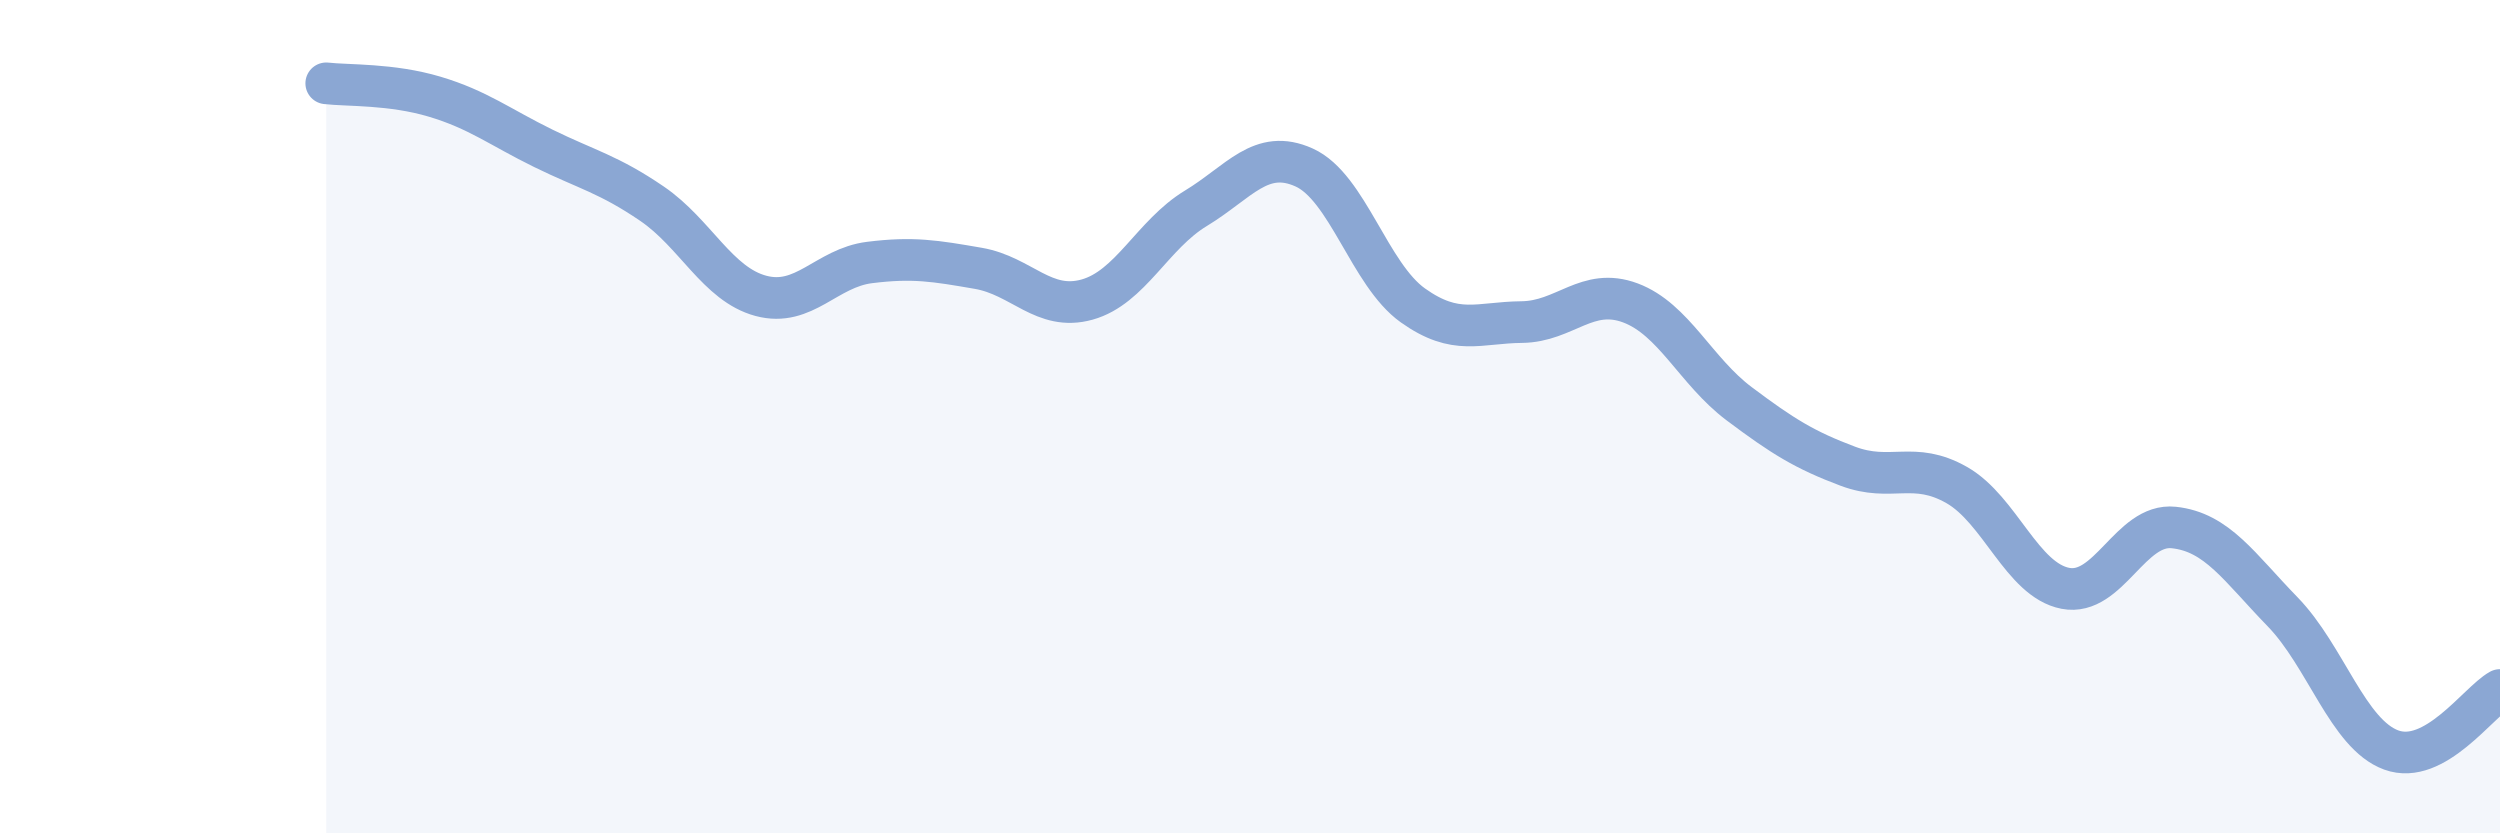 
    <svg width="60" height="20" viewBox="0 0 60 20" xmlns="http://www.w3.org/2000/svg">
      <path
        d="M 7.83,2 C 8.35,2.06 9.39,2.01 10.43,2.32 C 11.47,2.63 12,3.05 13.04,3.56 C 14.08,4.07 14.61,4.18 15.65,4.89 C 16.69,5.6 17.22,6.82 18.26,7.1 C 19.3,7.38 19.83,6.43 20.87,6.3 C 21.91,6.17 22.44,6.26 23.48,6.44 C 24.52,6.62 25.05,7.48 26.09,7.19 C 27.13,6.9 27.66,5.63 28.7,5 C 29.74,4.37 30.26,3.55 31.3,4.02 C 32.34,4.49 32.87,6.59 33.91,7.33 C 34.95,8.07 35.48,7.74 36.52,7.73 C 37.56,7.72 38.09,6.88 39.13,7.27 C 40.17,7.66 40.7,8.91 41.74,9.69 C 42.78,10.47 43.31,10.8 44.35,11.19 C 45.39,11.58 45.92,11.05 46.96,11.64 C 48,12.23 48.53,13.92 49.57,14.12 C 50.61,14.32 51.13,12.55 52.17,12.66 C 53.21,12.77 53.74,13.61 54.78,14.68 C 55.82,15.75 56.35,17.62 57.39,18 C 58.43,18.38 59.48,16.85 60,16.56L60 20L7.83 20Z"
        fill="#8ba7d3"
        opacity="0.1"
        stroke-linecap="round"
        stroke-linejoin="round"
      />
      <path
        d="M 7.83,2 C 8.35,2.06 9.39,2.01 10.43,2.32 C 11.47,2.63 12,3.05 13.04,3.56 C 14.08,4.07 14.61,4.18 15.65,4.89 C 16.69,5.6 17.22,6.82 18.26,7.1 C 19.3,7.38 19.83,6.43 20.87,6.3 C 21.91,6.17 22.44,6.26 23.48,6.44 C 24.52,6.62 25.05,7.48 26.09,7.19 C 27.13,6.9 27.66,5.63 28.7,5 C 29.74,4.37 30.26,3.55 31.3,4.02 C 32.34,4.49 32.87,6.59 33.91,7.33 C 34.95,8.07 35.48,7.74 36.52,7.73 C 37.56,7.72 38.09,6.88 39.13,7.27 C 40.17,7.66 40.7,8.91 41.74,9.69 C 42.78,10.47 43.31,10.8 44.35,11.19 C 45.39,11.58 45.92,11.05 46.96,11.64 C 48,12.23 48.53,13.92 49.57,14.12 C 50.61,14.32 51.13,12.55 52.17,12.66 C 53.21,12.77 53.74,13.61 54.78,14.68 C 55.82,15.75 56.35,17.62 57.39,18 C 58.43,18.38 59.48,16.85 60,16.56"
        stroke="#8ba7d3"
        stroke-width="1"
        fill="none"
        stroke-linecap="round"
        stroke-linejoin="round"
      />
    </svg>
  